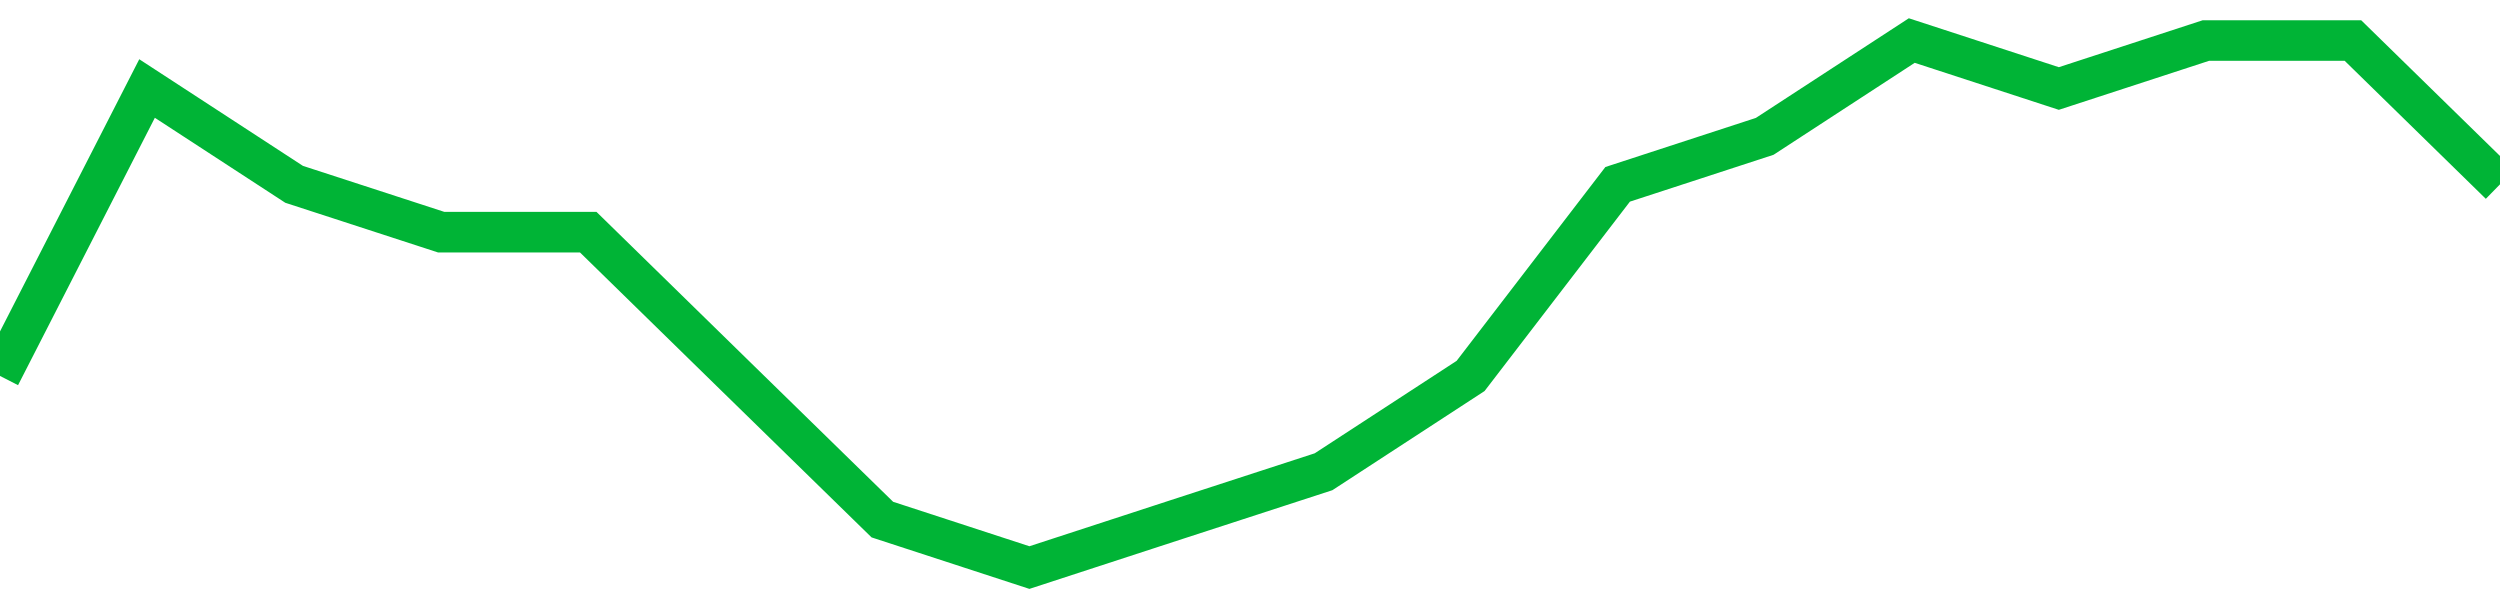 <!-- Generated with https://github.com/jxxe/sparkline/ --><svg viewBox="0 0 185 45" class="sparkline" xmlns="http://www.w3.org/2000/svg"><path class="sparkline--fill" d="M 0 27.82 L 0 27.82 L 10.882 6.55 L 21.765 13.64 L 32.647 17.18 L 43.529 17.18 L 54.412 27.82 L 65.294 38.45 L 76.176 42 L 87.059 38.45 L 97.941 34.91 L 108.824 27.82 L 119.706 13.64 L 130.588 10.09 L 141.471 3 L 152.353 6.55 L 163.235 3 L 174.118 3 L 185 13.64 V 45 L 0 45 Z" stroke="none" fill="none" ></path><path class="sparkline--line" d="M 0 27.82 L 0 27.82 L 10.882 6.55 L 21.765 13.64 L 32.647 17.18 L 43.529 17.18 L 54.412 27.82 L 65.294 38.45 L 76.176 42 L 87.059 38.45 L 97.941 34.91 L 108.824 27.82 L 119.706 13.64 L 130.588 10.09 L 141.471 3 L 152.353 6.55 L 163.235 3 L 174.118 3 L 185 13.64" fill="none" stroke-width="3" stroke="#00B436" ></path></svg>